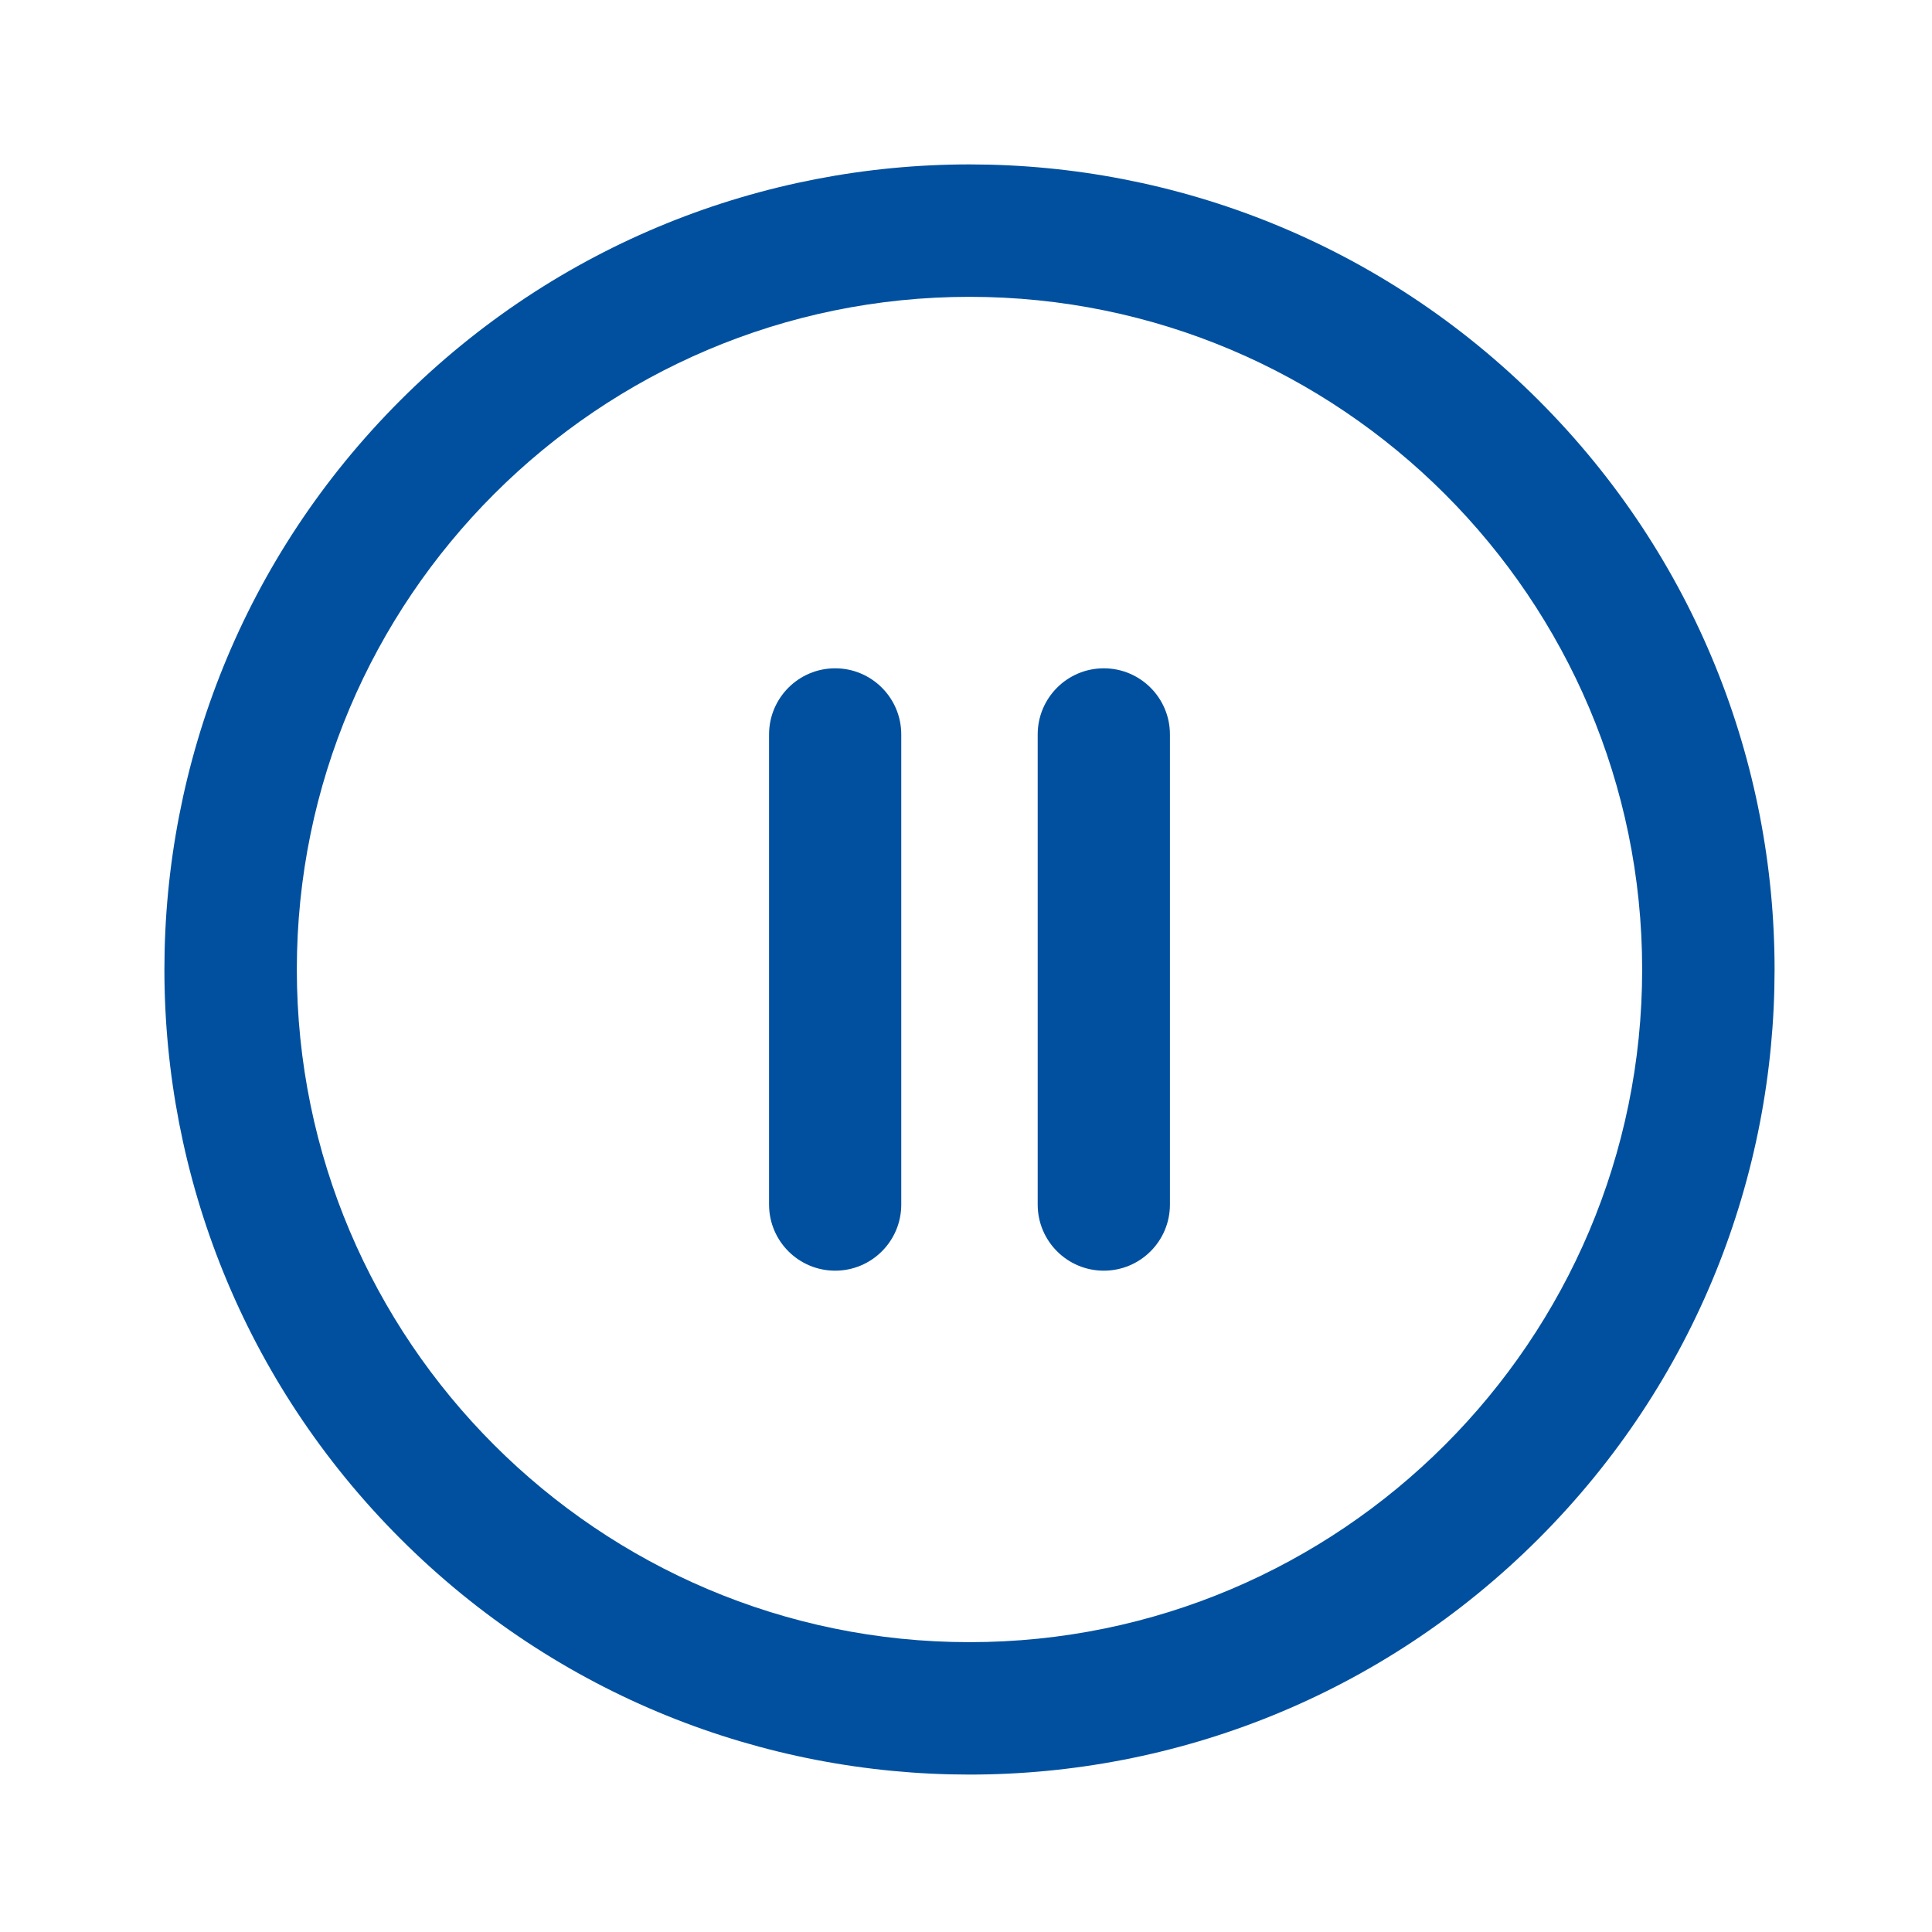 <svg width="47" height="47" viewBox="0 0 47 47" fill="none" xmlns="http://www.w3.org/2000/svg">
<path d="M37.431 9.739C29.779 2.087 17.392 2.086 9.739 9.739C2.087 17.391 2.086 29.777 9.739 37.431C17.391 45.083 29.777 45.084 37.431 37.431C45.083 29.779 45.084 17.393 37.431 9.739ZM23.585 39.949C14.562 39.949 7.221 32.608 7.221 23.585C7.221 14.562 14.562 7.221 23.585 7.221C32.608 7.221 39.949 14.562 39.949 23.585C39.949 32.608 32.608 39.949 23.585 39.949Z" fill="#01509F"/>
<path d="M26.852 16.258C25.964 16.258 25.244 16.979 25.244 17.867V29.304C25.244 30.192 25.964 30.912 26.852 30.912C27.741 30.912 28.461 30.192 28.461 29.304V17.867C28.461 16.979 27.741 16.258 26.852 16.258Z" fill="#01509F"/>
<path d="M20.317 16.258C19.429 16.258 18.709 16.979 18.709 17.867V29.304C18.709 30.192 19.429 30.912 20.317 30.912C21.205 30.912 21.925 30.192 21.925 29.304V17.867C21.925 16.979 21.205 16.258 20.317 16.258Z" fill="#01509F"/>
</svg>
